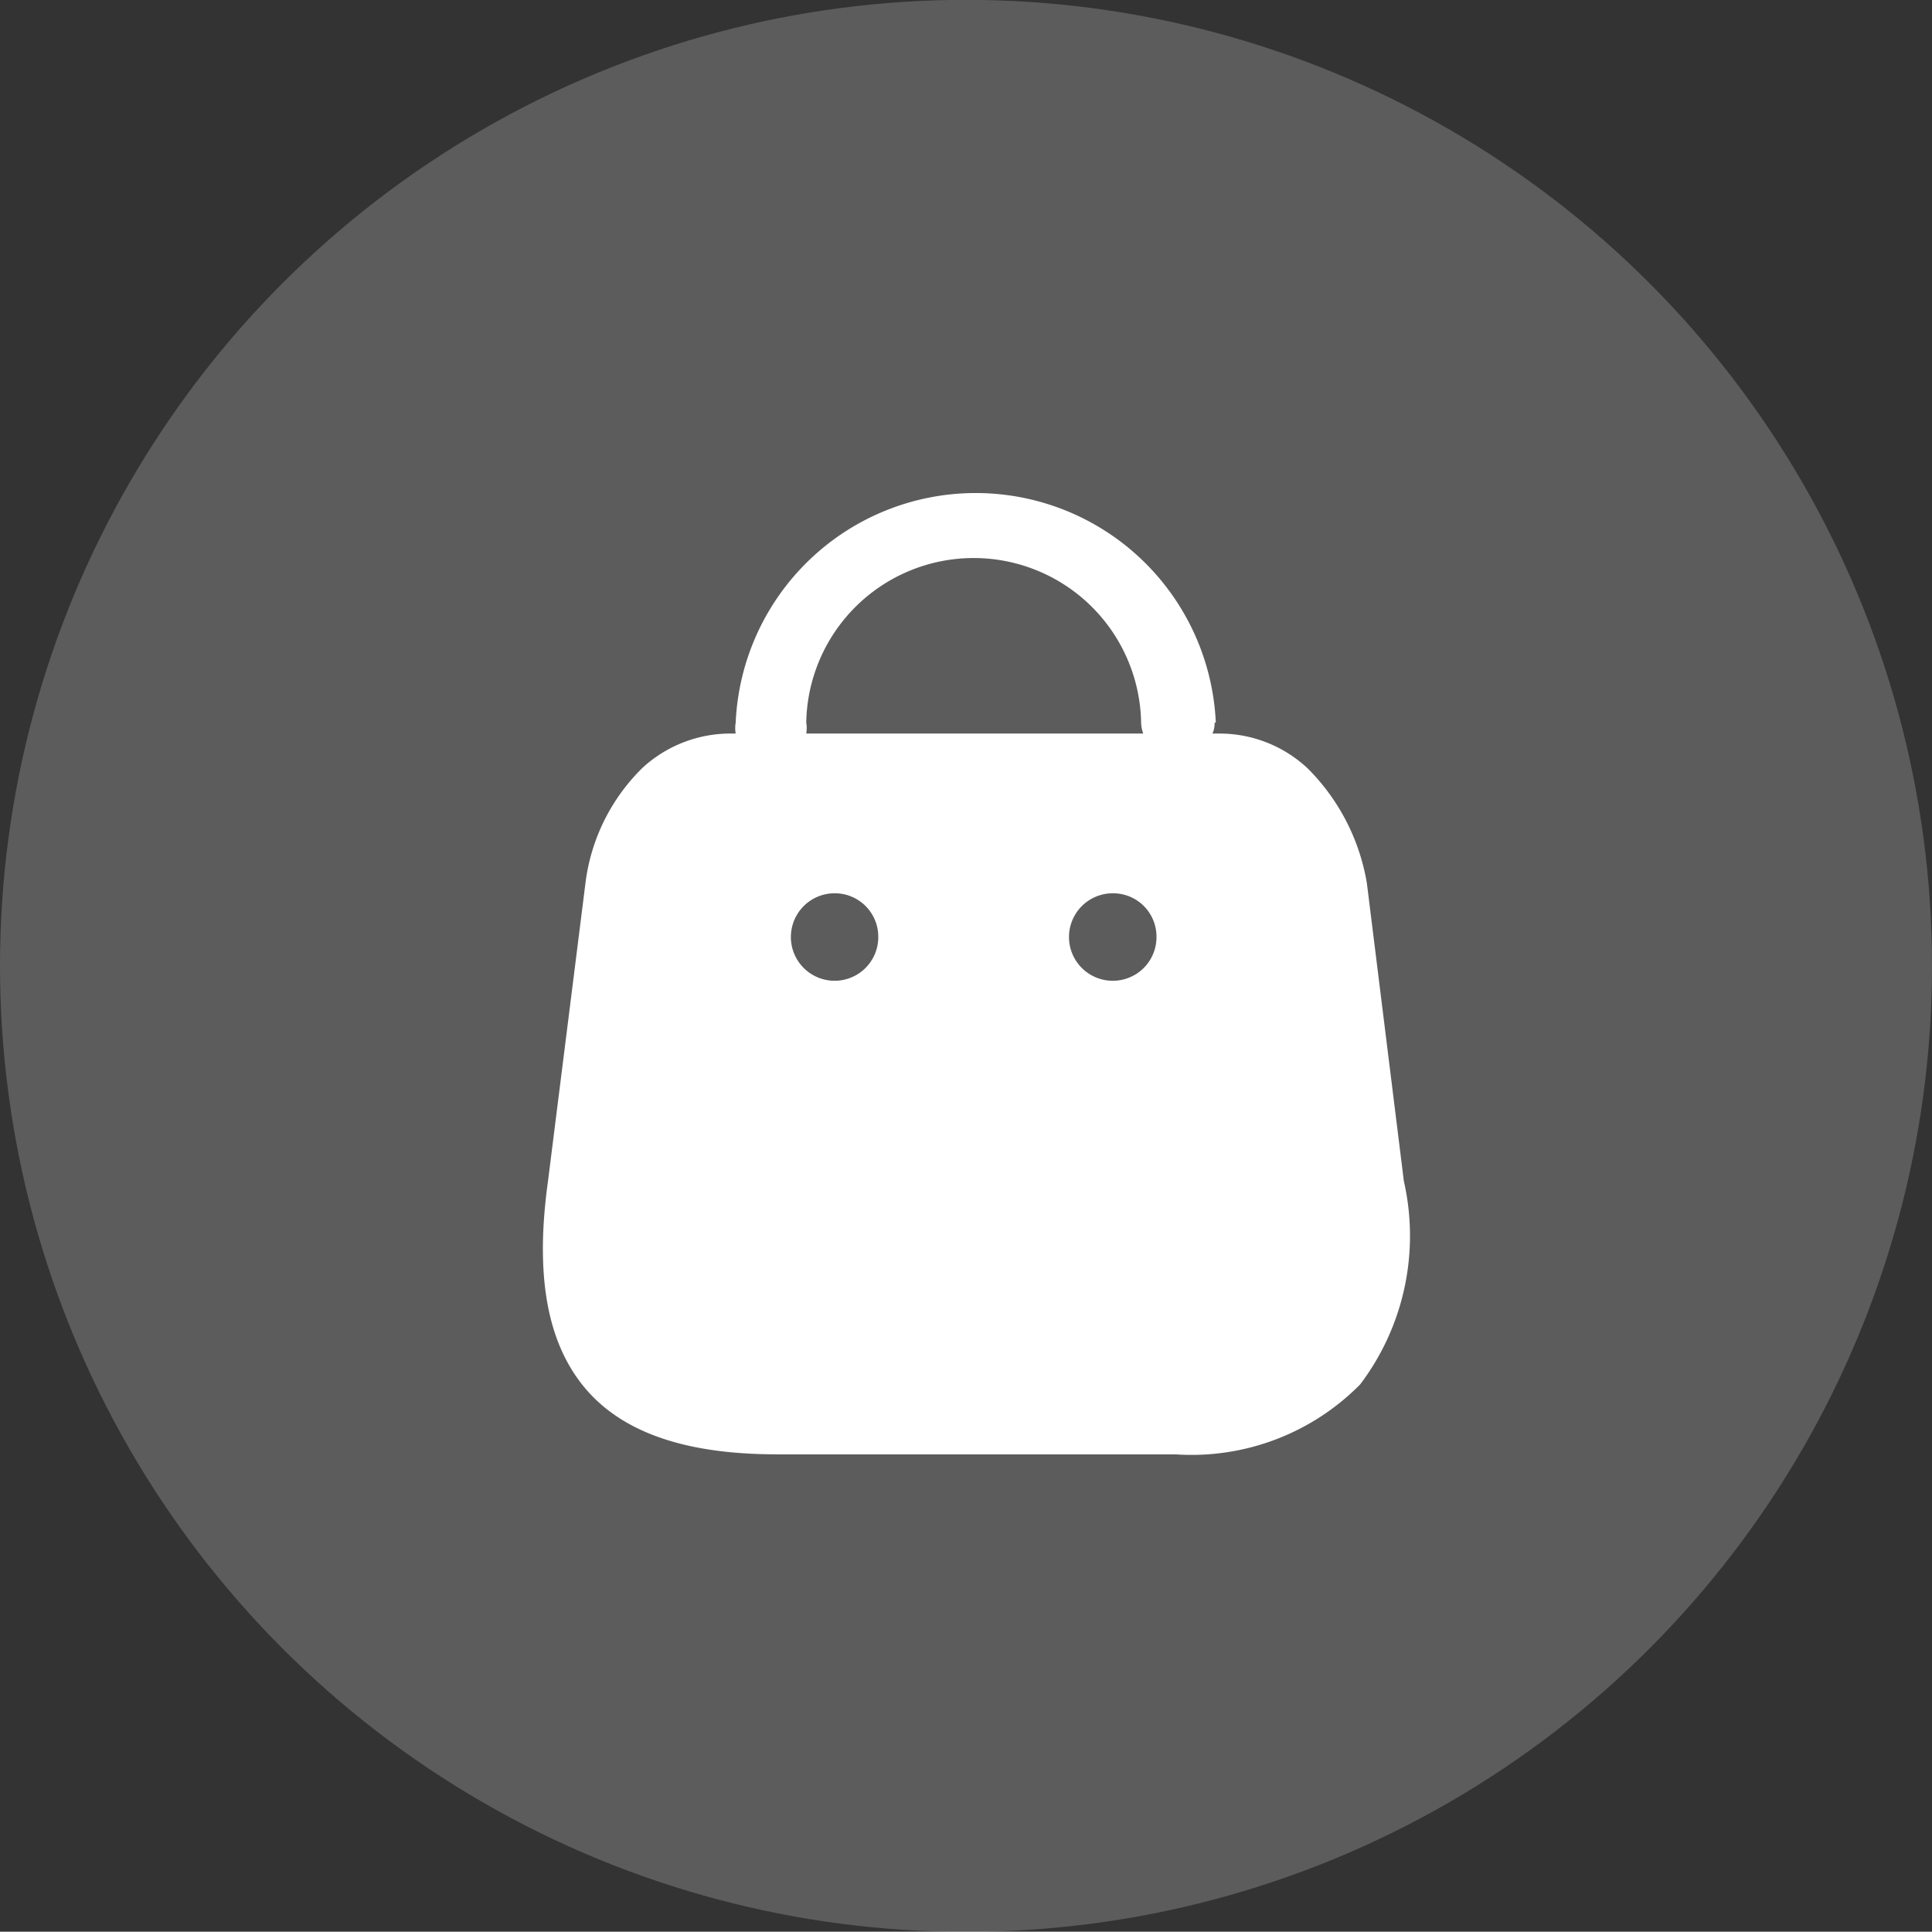 <svg id="实体电商_拷贝" data-name="实体电商 拷贝" xmlns="http://www.w3.org/2000/svg" width="40.876" height="40.87" viewBox="0 0 40.876 40.87">
  <rect x="0" y="0" width="40.876" height="40.87" fill="#333333" stroke="none"/>
  <defs>
    <style>
      .cls-1, .cls-2 {
        fill: #fff;
      }

      .cls-1 {
        fill-opacity: 0.2;
      }

      .cls-2 {
        fill-rule: evenodd;
      }
    </style>
  </defs>
  <circle id="椭圆_12" data-name="椭圆 12" class="cls-1" cx="20.438" cy="20.435" r="20.438"/>
  <path id="形状_641" data-name="形状 641" class="cls-2" d="M480.34,1621.48a5.013,5.013,0,0,1-3.913,1.48H468c-1.912,0-3.229-.45-4.025-1.36-0.833-.96-1.1-2.4-0.819-4.42l0.792-6.3a4.124,4.124,0,0,1,1.213-2.45,2.749,2.749,0,0,1,1.887-.72h0.079a0.682,0.682,0,0,1,0-.23,5.084,5.084,0,0,1,10.158,0h-0.026a0.5,0.5,0,0,1-.045.23h0.16a2.727,2.727,0,0,1,1.858.74,4.475,4.475,0,0,1,1.25,2.43l0.782,6.3A5.215,5.215,0,0,1,480.34,1621.48Zm-5.261-8.54a0.923,0.923,0,0,0,.951-0.9,0.134,0.134,0,0,0,0-.02,0.916,0.916,0,0,0-.9-0.93A0.925,0.925,0,1,0,475.079,1612.94Zm-5.887,0a0.924,0.924,0,0,0,.952-0.9v-0.02a0.919,0.919,0,0,0-.895-0.93h0A0.925,0.925,0,0,0,469.192,1612.94Zm6.513-5.46a3.543,3.543,0,0,0-7.085,0,0.682,0.682,0,0,1,0,.23h7.13A0.7,0.7,0,0,1,475.705,1607.48Z" transform="translate(-451.562 -1592.19)"/>
</svg>

